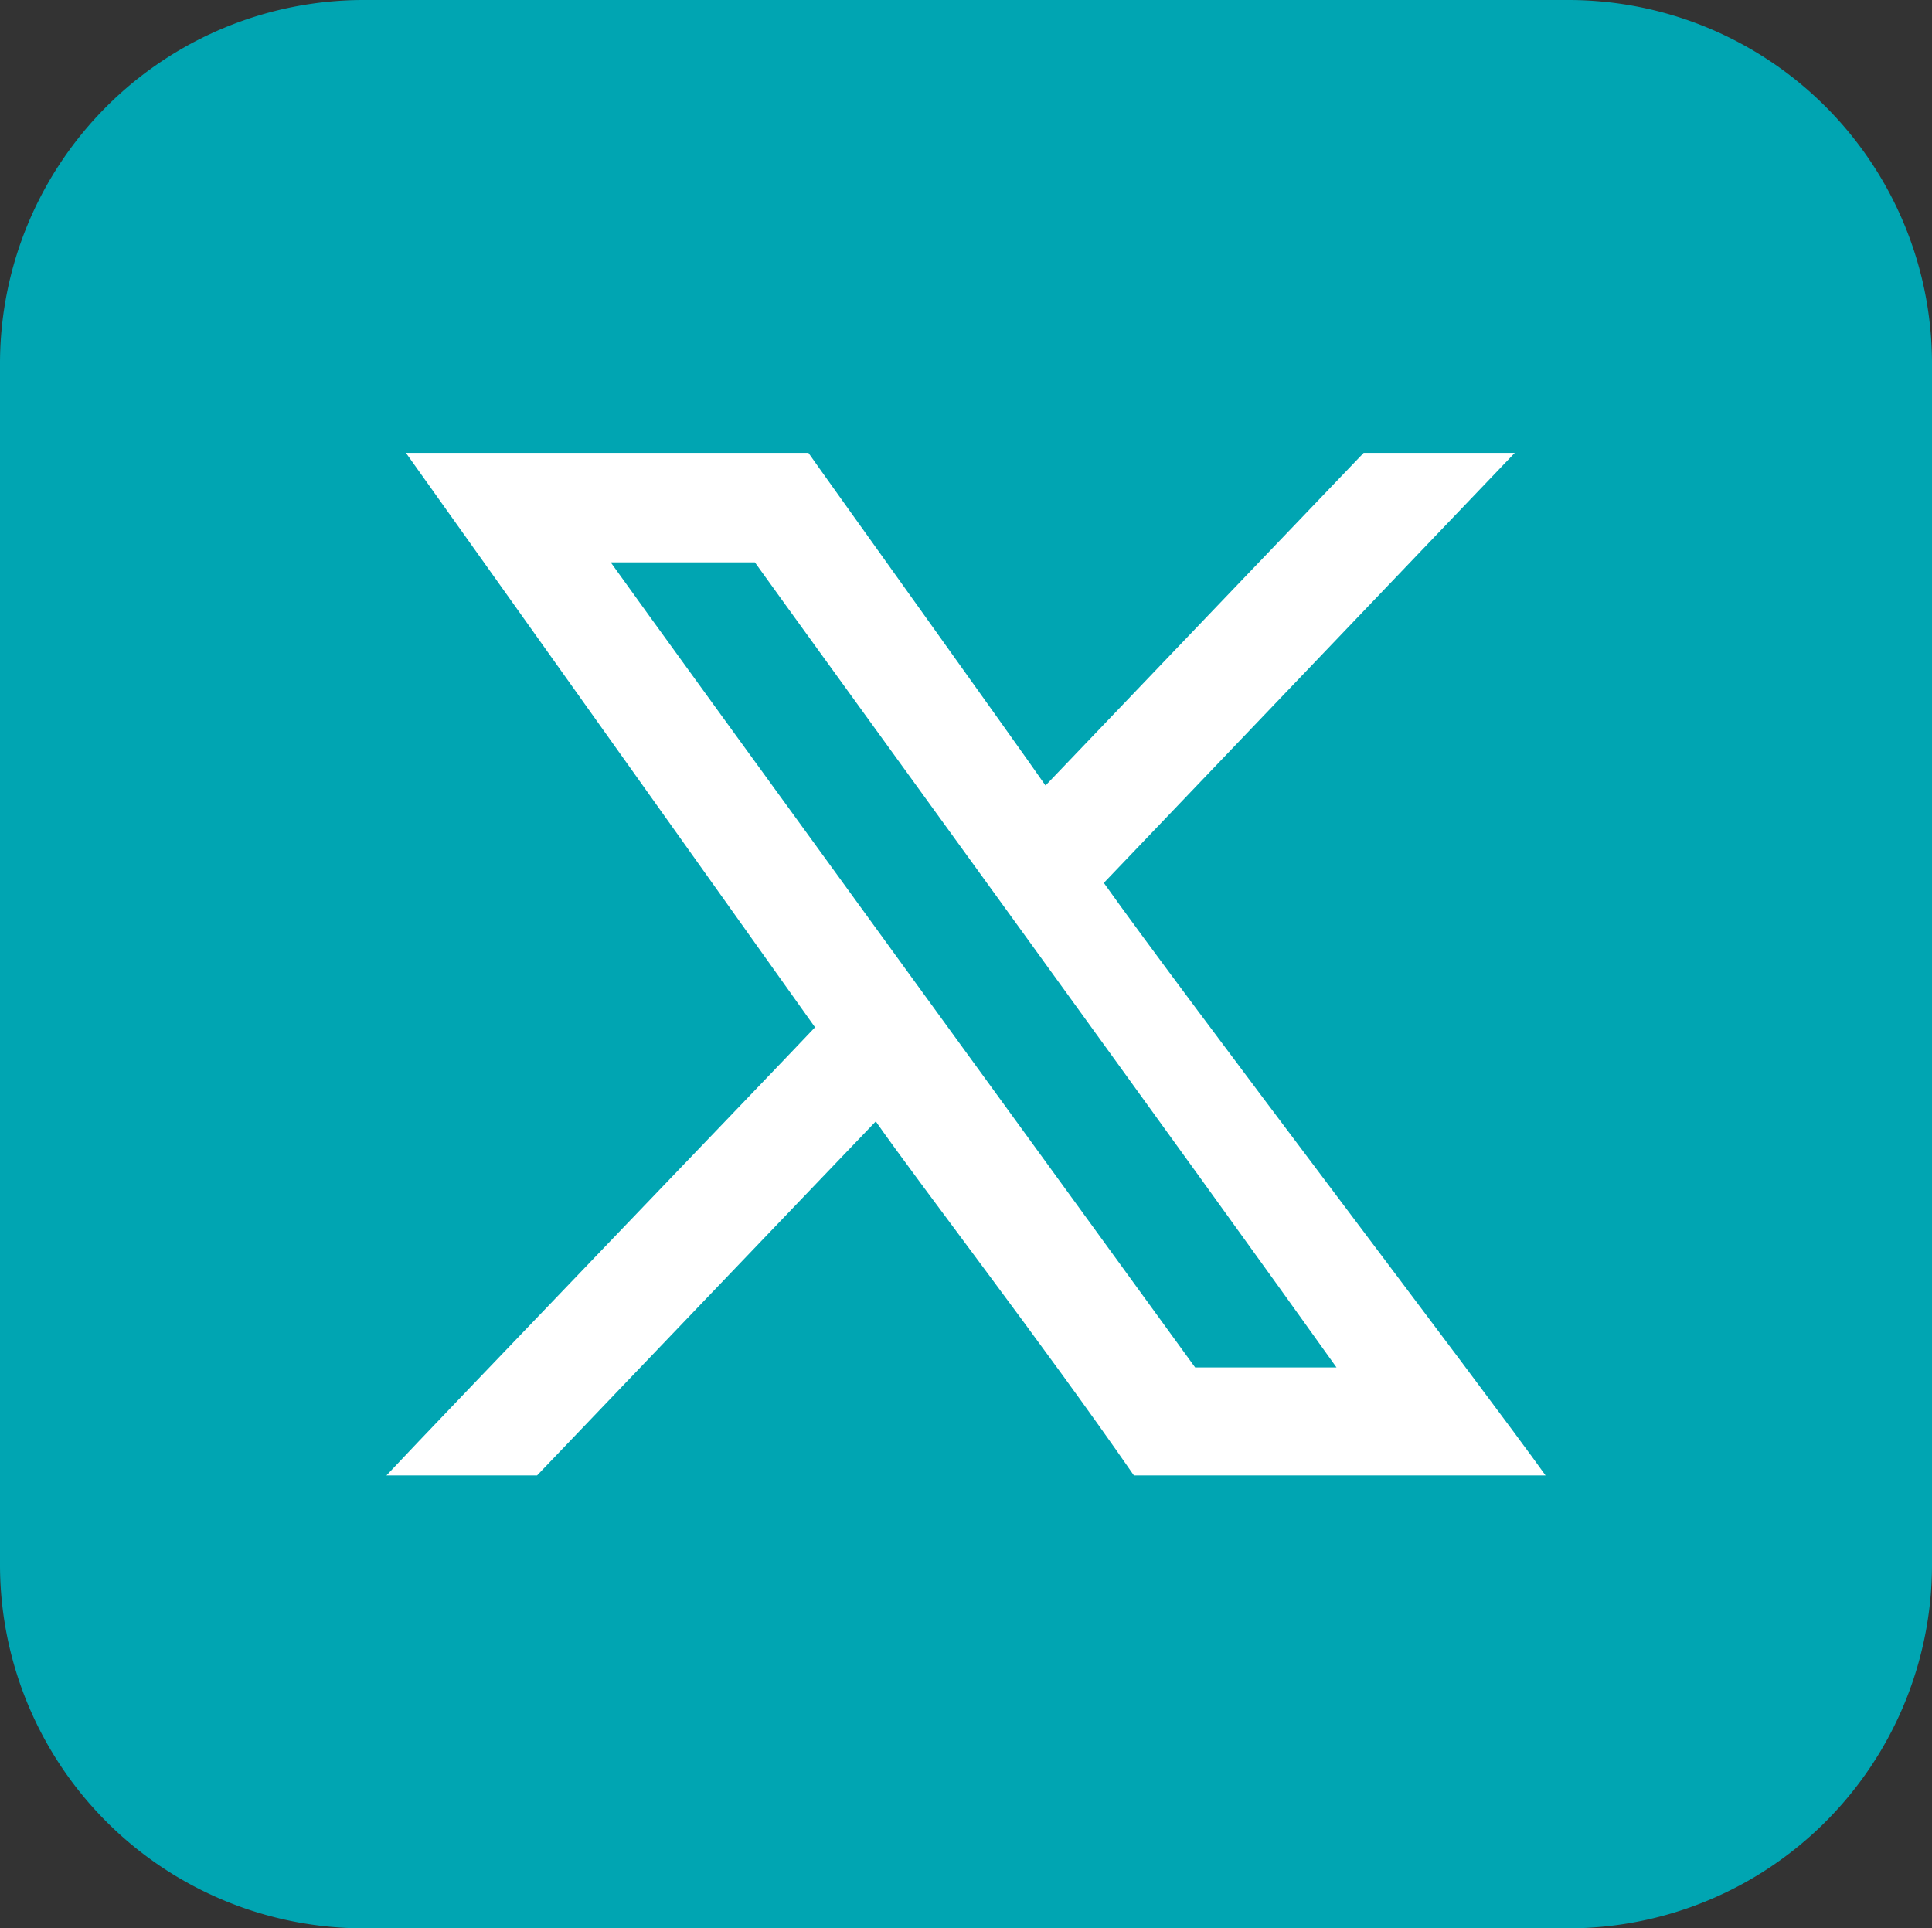 <svg xmlns="http://www.w3.org/2000/svg" width="15.868" height="15.839" viewBox="0 0 15.868 15.839">
  <rect x="0" y="0" width="15.868" height="15.839" fill="#333333" stroke="none"/>
  <g id="Grupo_215" data-name="Grupo 215" transform="translate(-1245.522 -16.864)">
    <path id="Caminho_46" data-name="Caminho 46" d="M2.981,0h9.906a2.987,2.987,0,0,1,2.981,2.976v9.888a2.987,2.987,0,0,1-2.981,2.975H2.981A2.987,2.987,0,0,1,0,12.864V2.976A2.987,2.987,0,0,1,2.981,0" transform="translate(1245.522 16.864)" fill="#00a5b2" fill-rule="evenodd"/>
    <path id="Caminho_47" data-name="Caminho 47" d="M9.816,11.232c-.071-.1-4.412-6.066-4.8-6.613H6.2c.324.454,3.781,5.214,4.777,6.613Zm-6.642.887H4.411c.623-.651,2.043-2.137,2.782-2.908.338.486,1.394,1.857,2.12,2.908h3.381c-.5-.7-2.97-3.94-3.628-4.867L12.441,3.72H11.2c-.163.17-2.113,2.208-2.613,2.732C8.351,6.111,6.675,3.774,6.64,3.72H3.334l3.36,4.718c-.276.294-3.089,3.22-3.52,3.681" transform="translate(1245.522 16.864)" fill="#fff" fill-rule="evenodd"/>
  </g>
</svg>
